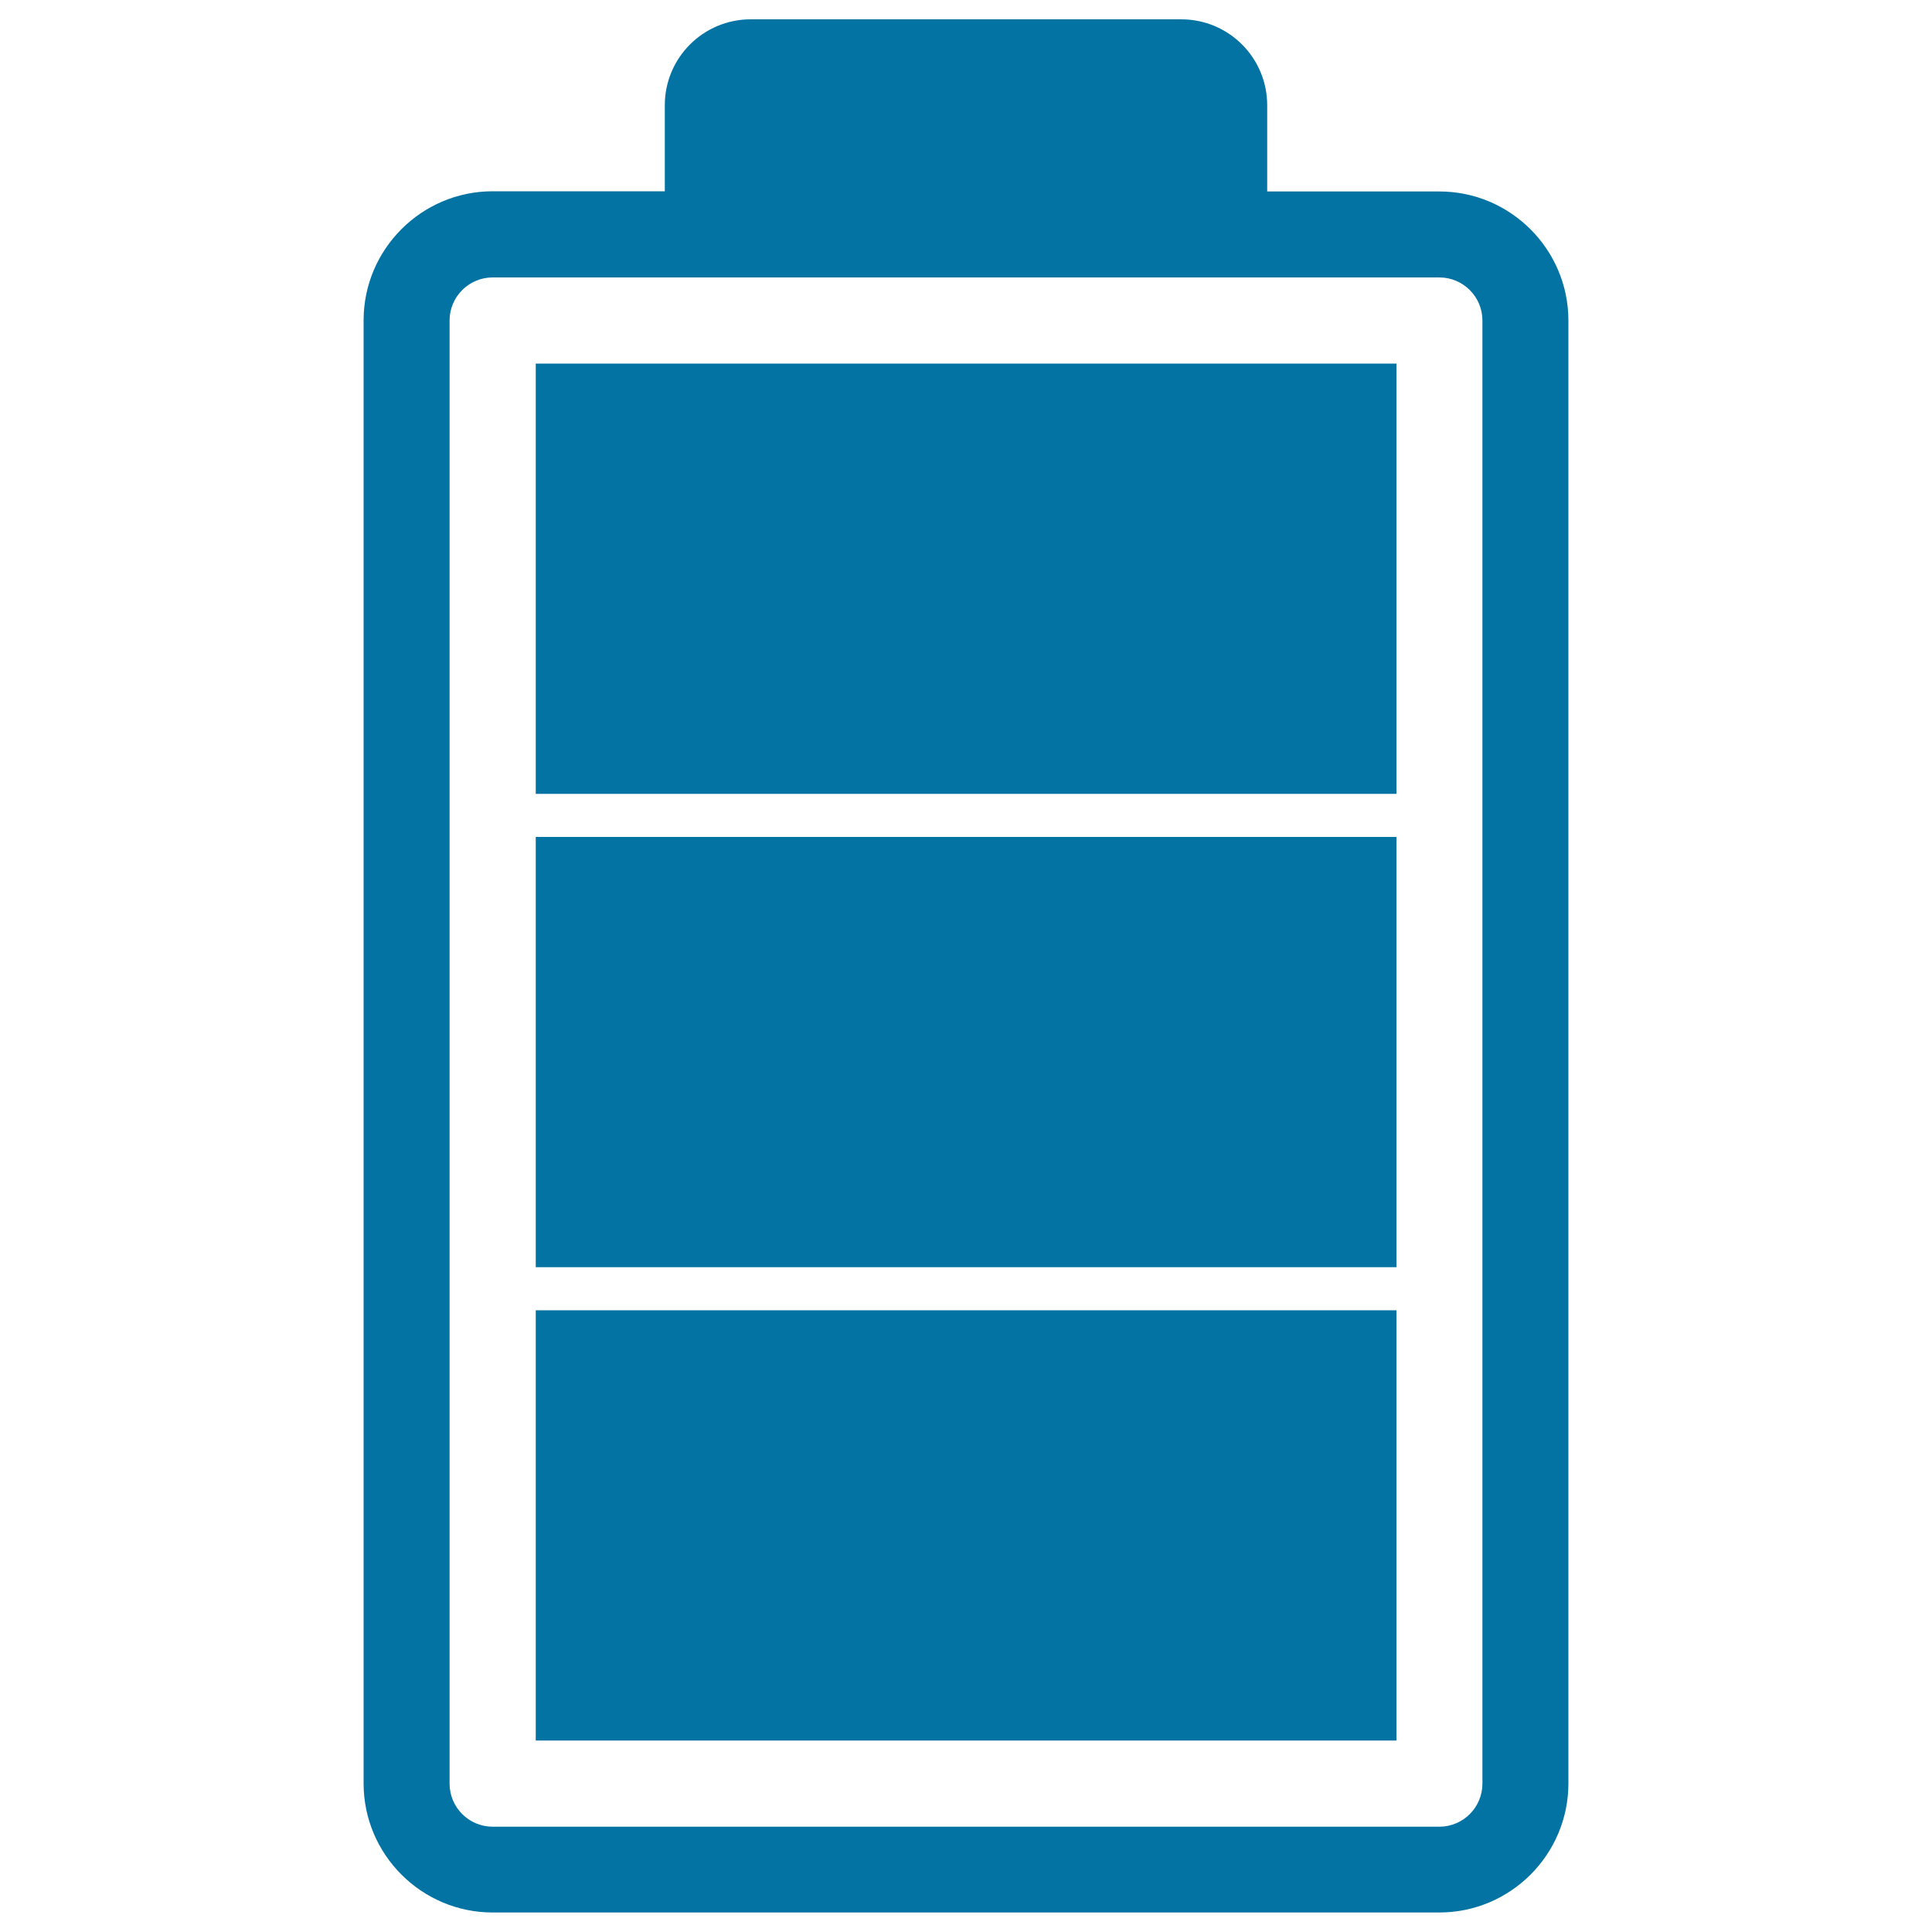 <svg xmlns="http://www.w3.org/2000/svg" viewBox="0 0 1000 1000" style="fill:#0273a2">
<title>Fully Charged Battery SVG icon</title>
<g><path d="M745,99.1h-89.1V54.5c0-24.6-19.9-44.5-44.5-44.5H388.6c-24.6,0-44.5,19.9-44.5,44.5v44.5H255c-36.8,0-66.8,30-66.8,66.8v757.3c0,36.8,30,66.8,66.8,66.8h490c36.8,0,66.8-30,66.8-66.8V165.9C811.8,129.1,781.8,99.1,745,99.1z M767.3,923.2c0,12.3-10,22.3-22.3,22.3H255c-12.3,0-22.3-10-22.3-22.3V165.9c0-12.3,10-22.3,22.3-22.3h133.6h222.7H745c12.3,0,22.3,10,22.3,22.3V923.2z"/><rect x="277.3" y="188.2" width="445.5" height="222.7"/><rect x="277.3" y="433.2" width="445.5" height="222.7"/><rect x="277.3" y="678.2" width="445.5" height="222.7"/></g>
</svg>